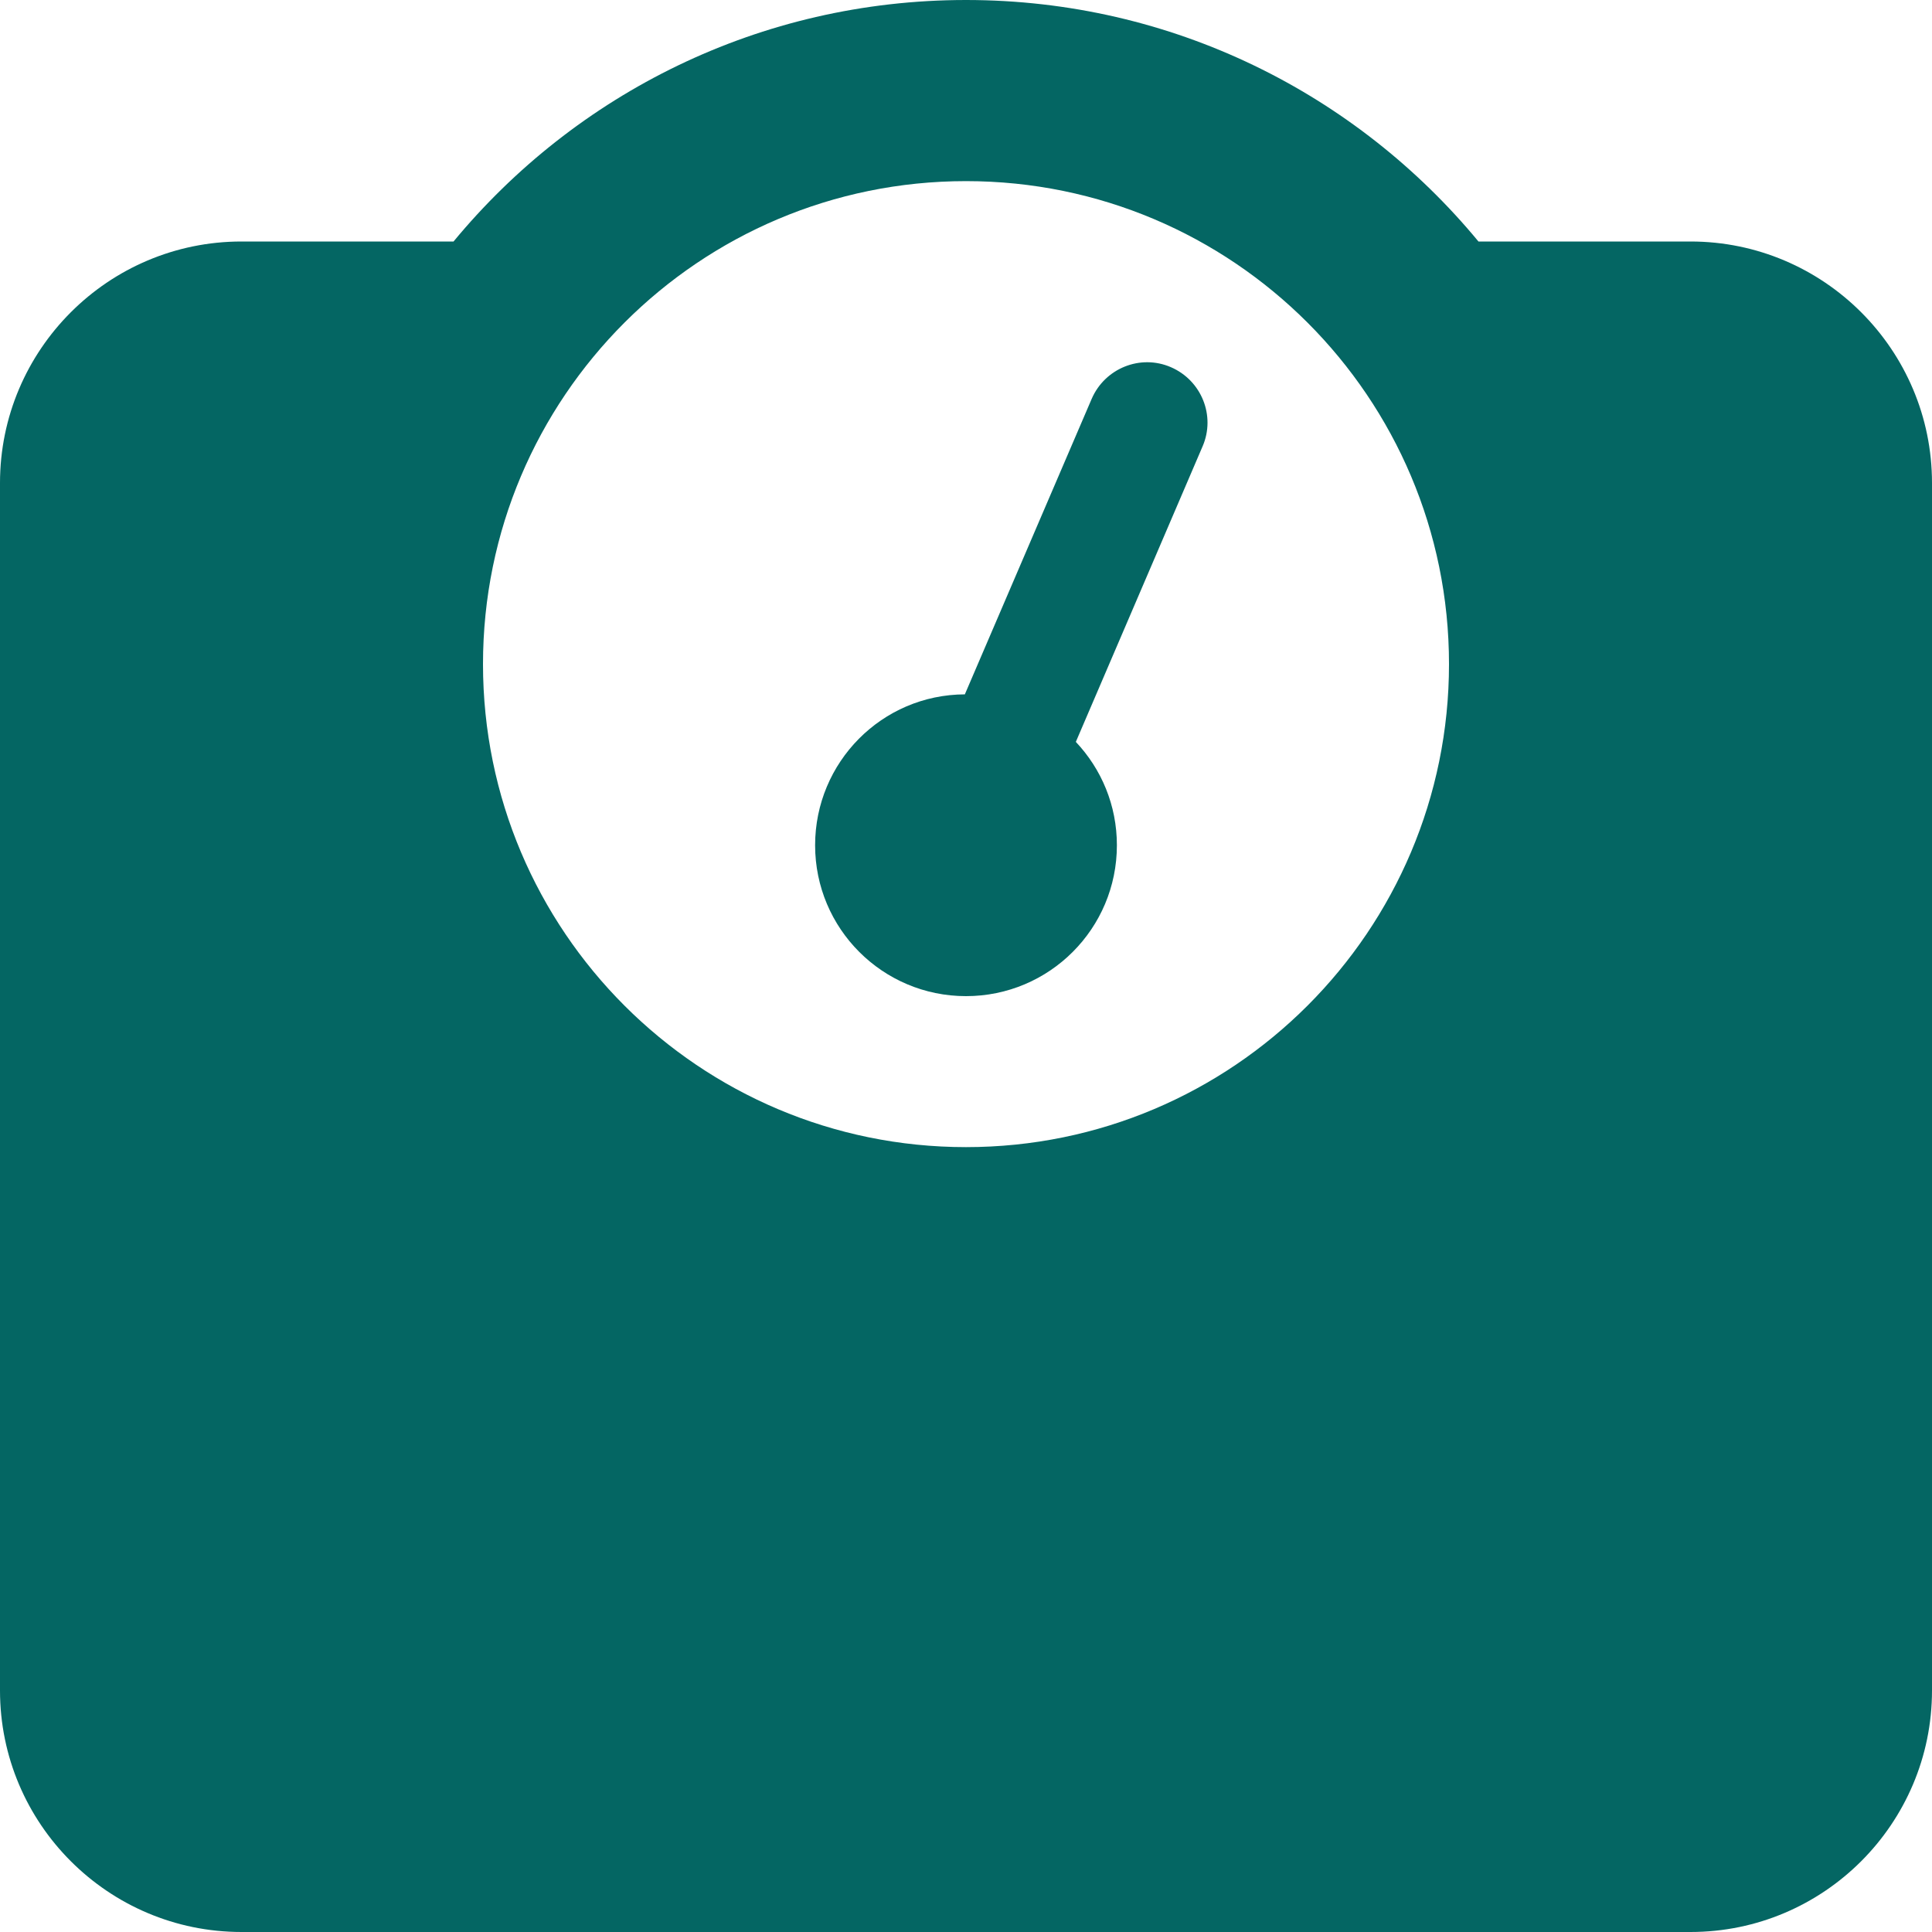 <svg width="20" height="20" viewBox="0 0 20 20" fill="none" xmlns="http://www.w3.org/2000/svg">
<path fill-rule="evenodd" clip-rule="evenodd" d="M15.305 2.5C14.043 0.973 12.137 0 10 0C7.863 0 5.957 0.973 4.695 2.5H2.5C1.121 2.5 0 3.621 0 5V17.5C0 18.879 1.121 20 2.5 20H17.5C18.879 20 20 18.879 20 17.5V5C20 3.621 18.879 2.5 17.5 2.5H15.305ZM5 6.875C5 4.114 7.239 1.875 10 1.875C12.761 1.875 15 4.114 15 6.875C15 9.636 12.761 11.875 10 11.875C7.239 11.875 5 9.636 5 6.875ZM11.137 7.68C11.402 7.961 11.562 8.336 11.562 8.75C11.562 9.613 10.863 10.312 10 10.312C9.137 10.312 8.438 9.613 8.438 8.75C8.438 7.891 9.129 7.191 9.988 7.188L11.301 4.129C11.438 3.812 11.805 3.664 12.121 3.801C12.438 3.938 12.586 4.305 12.449 4.621L11.137 7.68Z" fill="#046663"/>
</svg>
